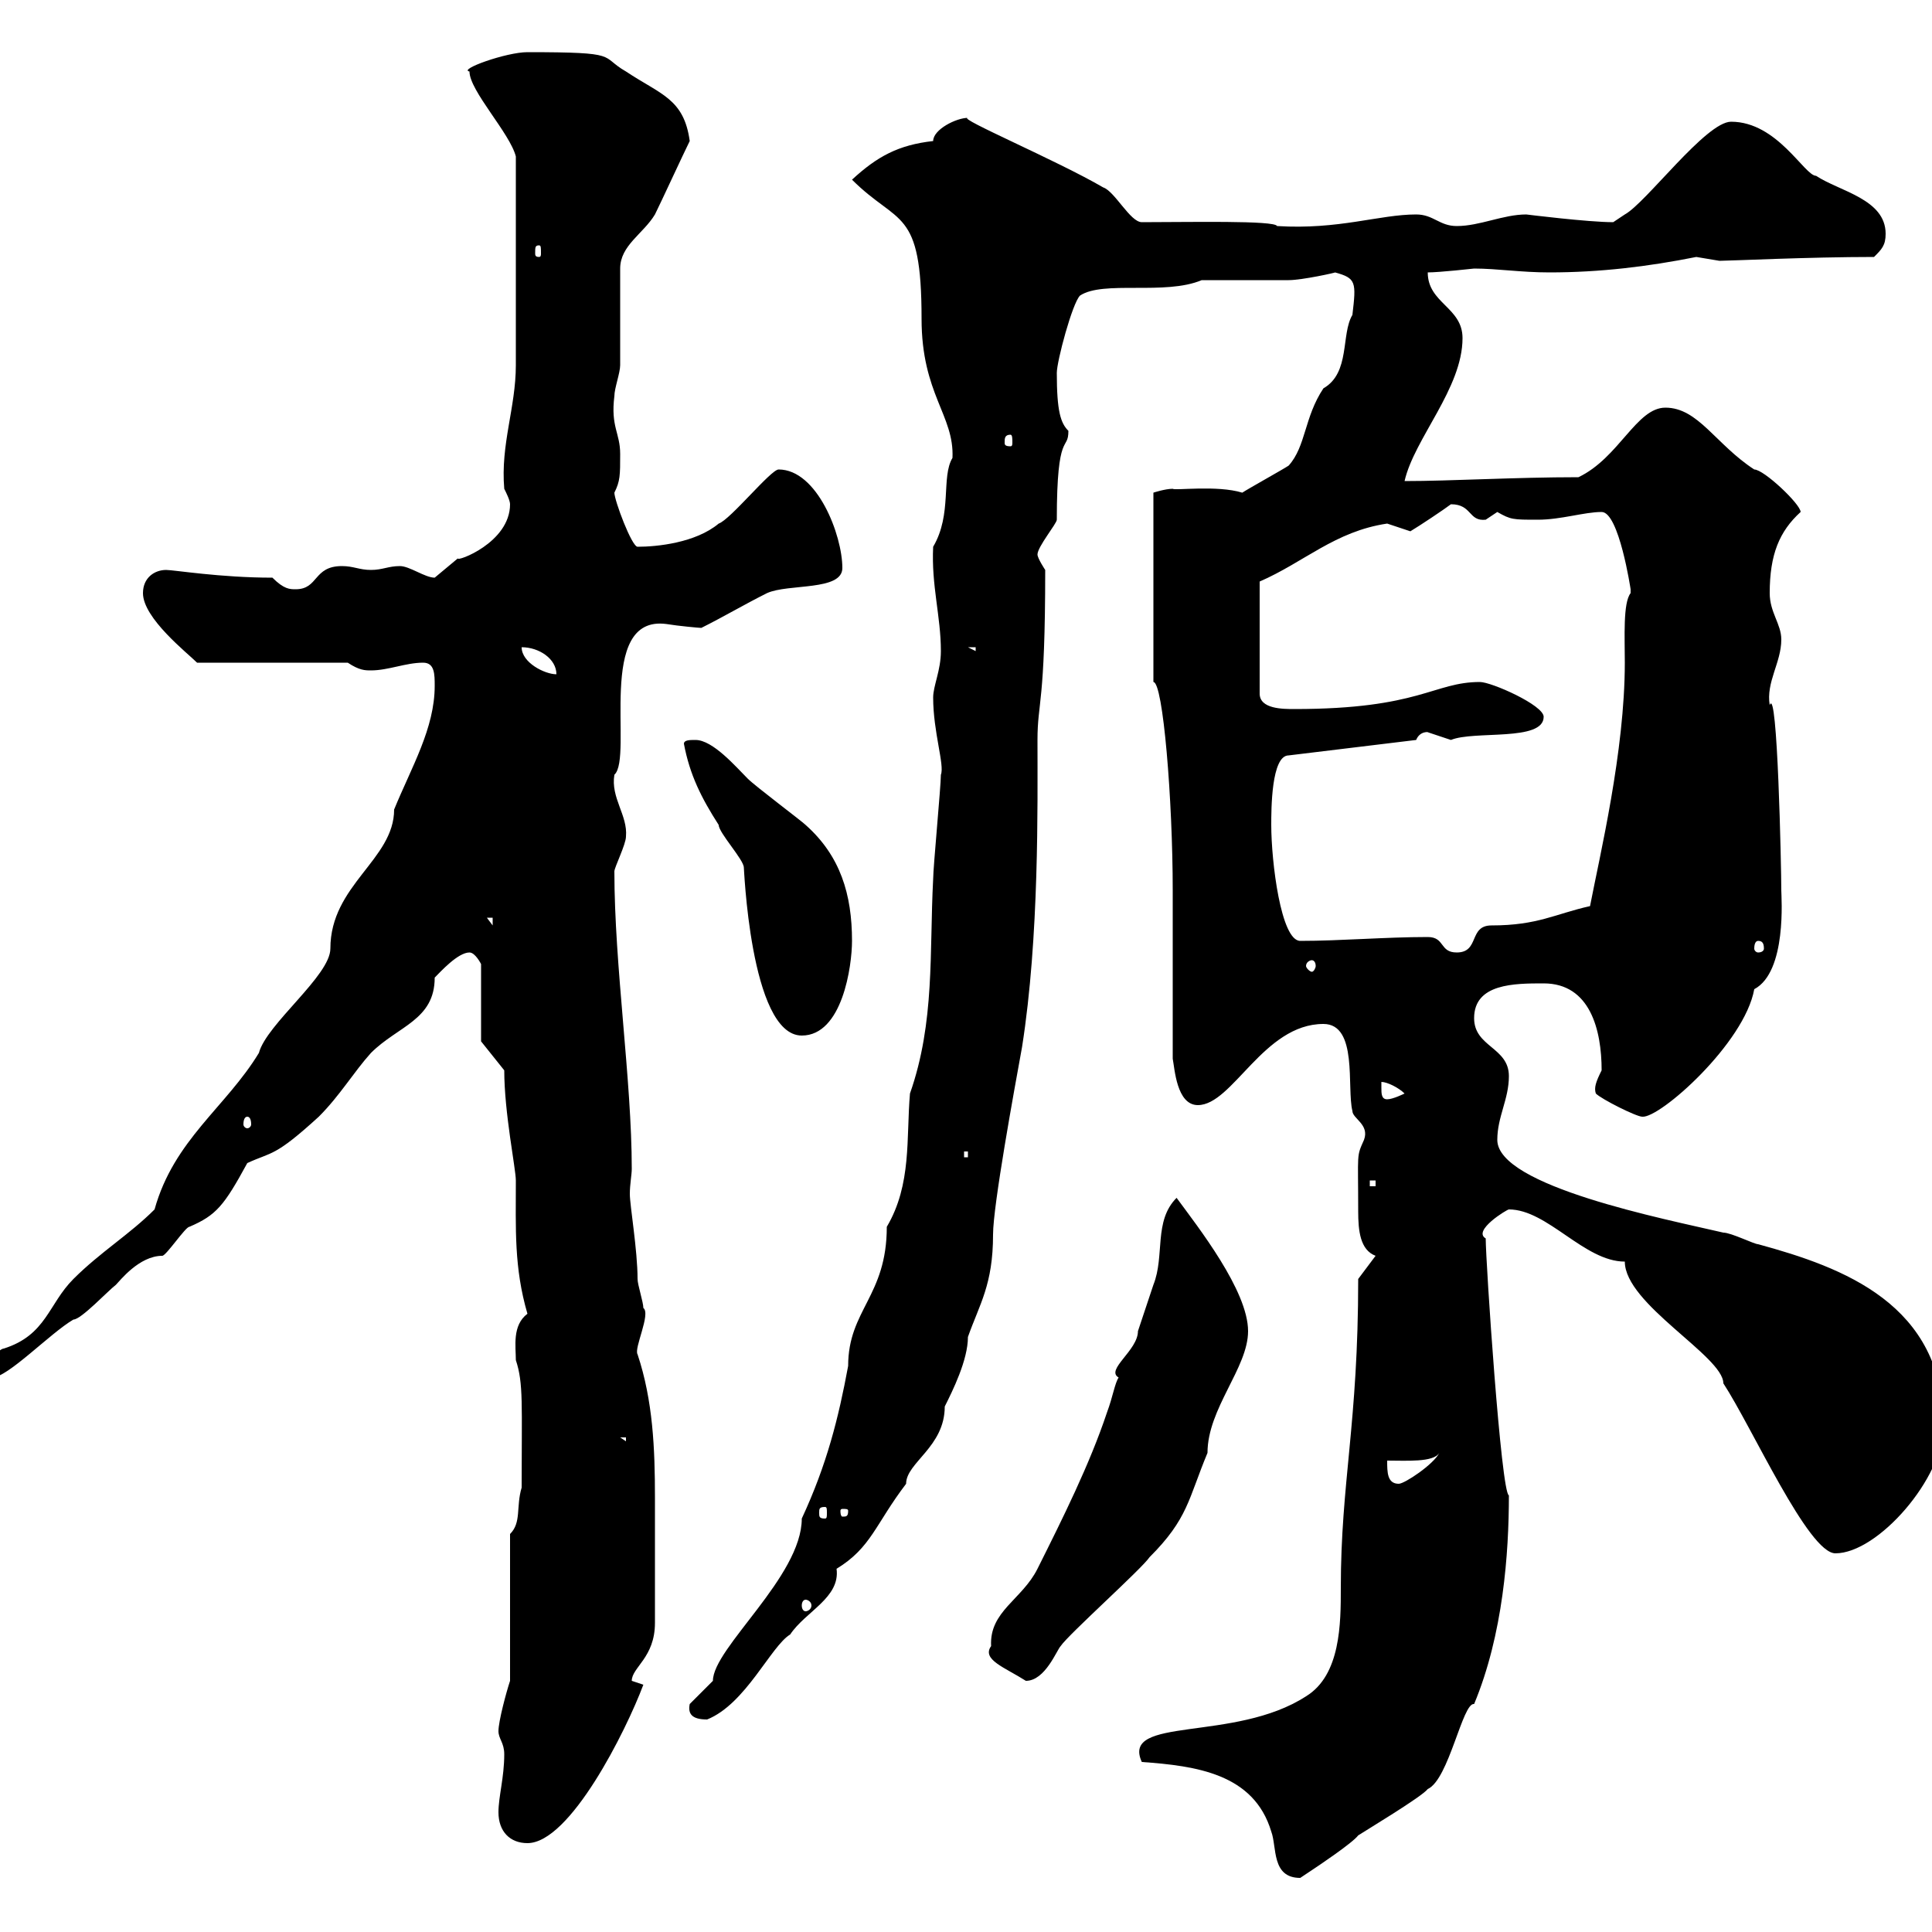 <svg xmlns="http://www.w3.org/2000/svg" xmlns:xlink="http://www.w3.org/1999/xlink" width="300" height="300"><path d="M177.30 273.60C185.70 274.20 194.70 275.40 197.40 284.40C198.30 286.80 197.40 291.60 201.90 291.60C201.90 291.60 203.70 290.40 203.70 290.40C204.60 289.80 210 286.20 210.90 285C211.80 284.40 220.80 279 221.70 277.80C225 276.30 227.10 264.30 228.90 264.60C233.40 253.80 234.30 241.20 234.30 232.20C233.10 231.90 230.70 195.90 230.70 192.30C228.60 191.10 234 187.80 234.30 187.80C240.30 187.80 246 195.90 252.30 195.90C252.30 202.50 267.60 210.60 267.60 214.80C272.10 221.70 280.80 241.20 285 241.20C291.60 241.20 301.80 229.50 301.80 221.40C301.80 202.50 286.20 196.80 273 193.20C272.40 193.20 268.80 191.40 267.60 191.40C258.60 189.30 232.50 184.20 232.50 177C232.50 173.40 234.30 170.70 234.30 167.10C234.30 162.60 228.90 162.60 228.90 158.10C228.90 152.70 235.20 152.70 239.70 152.70C246.90 152.70 248.70 159.90 248.70 166.20C247.80 168 247.50 168.90 247.80 169.80C248.70 170.70 254.10 173.40 255 173.40C257.70 173.70 270.90 162 272.40 153.60C277.50 150.90 276.60 139.20 276.60 138.30C276.60 134.70 276 106.20 274.80 109.50C274.20 105.90 276.60 102.90 276.60 99.30C276.60 96.90 274.80 95.10 274.80 92.10C274.80 86.10 276.30 82.50 279.60 79.50C279.60 78.30 273.90 72.90 272.40 72.90C272.40 72.90 272.40 72.90 272.40 72.90C266.40 69 263.70 63.30 258.60 63.30C254.10 63.30 251.40 71.10 245.10 74.10C235.20 74.10 225.30 74.70 218.10 74.70C219.60 68.10 227.10 60.30 227.10 52.50C227.10 47.70 221.70 47.10 221.70 42.30C223.50 42.30 228.90 41.70 228.90 41.70C232.50 41.70 236.10 42.30 240.60 42.30C248.40 42.30 255.90 41.40 263.40 39.90C263.40 39.90 267 40.50 267 40.50C268.50 40.50 280.80 39.90 291 39.90C292.20 38.70 292.80 38.10 292.80 36.30C292.80 30.90 285.60 29.70 282 27.30C280.20 27.30 276 18.90 268.80 18.90C264.90 18.90 255.60 31.50 252.30 33.30L250.50 34.50C246.60 34.50 237 33.30 237 33.30C233.40 33.30 229.80 35.10 226.20 35.10C223.50 35.10 222.60 33.30 219.90 33.30C214.20 33.30 207.90 35.70 198.30 35.10C198 34.20 184.50 34.50 177.30 34.50C175.50 34.50 173.10 29.70 171.30 29.10C164.10 24.90 148.50 18.30 150.30 18.30C148.50 18.30 144.90 20.10 144.90 21.90C139.50 22.50 136.20 24.30 132.30 27.90C139.50 35.10 143.10 32.10 143.10 49.50C143.10 61.20 148.20 64.50 147.90 71.10C146.10 74.10 147.90 79.80 144.90 84.90C144.60 90.90 146.10 95.70 146.10 101.10C146.10 104.10 144.90 106.50 144.90 108.30C144.90 113.70 146.70 118.80 146.10 120.30C146.10 122.10 144.90 134.70 144.90 136.50C144.30 147.90 145.20 158.70 141.30 169.80C140.70 176.70 141.60 183.90 137.70 190.50C137.70 201.30 131.70 203.40 131.70 212.10C130.20 220.20 128.40 227.40 124.50 235.80C124.50 244.80 110.70 255.90 110.70 261C110.70 261 107.10 264.60 107.10 264.60C106.80 266.10 107.40 267 109.80 267C115.80 264.60 119.70 255.60 122.70 253.80C125.10 250.20 130.50 248.10 129.90 243.60C135.30 240.30 135.90 236.70 140.70 230.40C140.70 227.10 146.70 224.70 146.70 218.40C147.90 216 150.30 211.20 150.30 207.60C152.10 202.50 154.20 199.50 154.20 191.70C154.20 187.20 157.50 169.20 158.70 162.60C161.40 145.50 161.10 124.80 161.10 114.90C161.10 108.90 162.30 109.50 162.30 88.50C162.30 88.50 161.10 86.70 161.10 86.10C161.10 84.90 164.10 81.30 164.10 80.70C164.10 66.60 165.90 70.20 165.90 66.90C164.70 65.70 164.10 63.90 164.10 57.90C164.10 56.10 166.50 47.10 167.70 45.90C171.30 43.50 180.90 45.90 186.60 43.50C188.40 43.50 198.30 43.50 200.10 43.50C202.20 43.50 207.60 42.30 207.30 42.30C210.60 43.20 210.60 43.80 210 48.90C208.20 51.90 209.70 57.90 205.50 60.30C202.50 64.80 202.80 69.30 200.10 72.30C199.20 72.90 193.80 75.90 192.90 76.50C189 75.30 182.40 76.20 182.10 75.90C180.90 75.90 179.10 76.50 179.10 76.50L179.10 105.90C180.60 105.90 182.10 124.20 182.10 138.30L182.10 164.40C182.40 165.90 182.70 171.60 186 171.60C191.40 171.60 196.20 159 205.50 159C210.90 159 209.10 168.90 210 172.50C210 173.70 212.70 174.60 211.80 177C210.60 179.70 210.90 178.80 210.90 188.10C210.90 191.10 211.20 194.10 213.60 195L210.90 198.60C210.90 221.10 208.20 230.10 208.20 246.60C208.20 252 208.20 260.10 202.80 263.40C191.70 270.60 174 266.40 177.30 273.60ZM77.40 281.40C77.40 284.40 79.20 286.20 81.90 286.20C88.50 286.20 97.20 268.80 99.90 261.60C99.90 261.60 98.10 261 98.10 261C98.10 258.90 101.70 257.40 101.70 252C101.70 244.80 101.70 238.20 101.70 232.50C101.70 225 101.40 217.50 99 210.30C98.40 209.40 101.10 204 99.90 203.10C99.90 202.20 99 199.50 99 198.60C99 194.10 97.80 187.20 97.80 185.40C97.80 183.90 98.10 182.40 98.10 181.50C98.10 167.70 95.40 150 95.40 135.30C95.40 134.70 97.20 131.10 97.20 129.90C97.50 126.60 94.80 123.90 95.40 120.30C98.40 117.60 92.40 95.40 103.50 96.90C105.30 97.20 108.60 97.50 108.90 97.50C112.50 95.70 115.50 93.90 119.10 92.10C122.40 90.60 130.80 91.80 130.80 88.20C130.80 83.10 126.90 72.90 120.90 72.90C119.70 72.90 113.40 80.70 111.60 81.30C108 84.30 102 84.90 99 84.90C98.10 84.90 95.40 77.70 95.40 76.50C96.30 74.70 96.30 73.80 96.30 70.50C96.30 67.20 94.80 66.30 95.40 61.50C95.40 60.30 96.30 57.90 96.30 56.70C96.30 54.30 96.30 44.10 96.30 41.70C96.30 38.10 99.90 36.30 101.70 33.30C102.60 31.50 106.20 23.70 107.10 21.90C106.20 15.30 102.60 14.70 97.20 11.10C93 8.70 96.60 8.10 81.90 8.10C78.60 8.10 71.10 10.80 72.90 11.10C72.90 14.10 79.20 20.70 80.10 24.30C80.10 34.20 80.10 48.90 80.10 56.70C80.10 63.30 77.70 69 78.30 75.90C78.60 76.50 79.20 77.70 79.20 78.30C79.20 84.30 70.80 87.30 71.10 86.70C71.10 86.70 67.50 89.70 67.50 89.70C66 89.70 63.60 87.90 62.10 87.90C60.30 87.90 59.40 88.50 57.60 88.50C55.80 88.50 54.90 87.90 53.10 87.90C48.60 87.90 49.50 91.50 45.90 91.50C45 91.50 44.10 91.50 42.30 89.70C34.20 89.70 27 88.50 25.80 88.50C24 88.50 22.20 89.70 22.20 92.10C22.20 96 29.10 101.40 30.60 102.90L54 102.90C55.80 104.10 56.70 104.10 57.60 104.10C60.30 104.10 63 102.90 65.70 102.90C67.50 102.90 67.50 104.70 67.50 106.50C67.50 113.10 63.90 119.10 61.20 125.70C61.20 133.50 51.30 137.40 51.30 147.30C51.30 151.50 41.40 159 40.20 163.50C35.10 171.90 27 177 24 187.80C20.10 191.70 15.60 194.40 11.40 198.60C7.50 202.50 7.20 207.30 0.60 209.40C0 209.40-1.80 211.20-1.80 212.10C-1.80 213.90-1.50 213-1.20 213.90C1.20 213.90 7.80 207 11.40 204.90C12.60 204.90 16.80 200.40 18 199.50C18.60 198.90 21.60 195 25.20 195C25.80 195 28.80 190.50 29.40 190.50C33.60 188.70 34.80 187.20 38.40 180.60C42.30 178.80 42.60 179.70 49.50 173.40C52.80 170.10 54.90 166.50 57.60 163.50C61.80 159.30 67.50 158.40 67.50 151.80C68.40 150.90 71.10 147.90 72.90 147.90C73.80 147.90 74.70 149.70 74.70 149.70L74.70 161.70L78.30 166.20C78.30 172.80 80.10 181.50 80.10 183.30C80.10 190.80 79.80 196.80 81.90 204C79.50 205.80 80.10 209.10 80.10 211.20C81.30 214.80 81 218.10 81 231C80.10 234 81 236.40 79.20 238.20L79.20 261C78.60 262.80 77.40 267.30 77.40 268.80C77.40 270 78.30 270.60 78.30 272.40C78.30 276 77.40 279 77.40 281.40ZM153.90 255.60C152.40 257.70 156 258.90 159.30 261C162.30 261 164.10 256.20 164.70 255.60C165.90 253.80 177.30 243.60 178.50 241.80C184.50 235.80 184.50 232.80 187.50 225.60C187.50 218.70 193.80 212.40 193.80 206.70C193.80 200.40 186 190.50 182.70 186C179.10 189.60 180.90 195 179.10 199.50C178.50 201.30 176.70 206.70 176.70 206.70C176.70 209.70 171.60 212.70 173.70 213.90C173.10 214.80 172.80 216.90 171.90 219.30C169.20 227.40 165 235.80 161.10 243.60C158.70 248.40 153.60 250.20 153.90 255.60ZM125.10 248.40C125.40 248.40 126 248.70 126 249.30C126 249.90 125.40 250.20 125.10 250.20C124.80 250.20 124.50 249.90 124.50 249.30C124.50 248.70 124.80 248.40 125.10 248.40ZM128.10 234C128.40 234 128.40 234.30 128.40 234.90C128.40 235.50 128.40 235.80 128.10 235.80C127.20 235.80 127.20 235.50 127.20 234.90C127.20 234.30 127.20 234 128.10 234ZM131.70 234.60C131.70 235.50 131.40 235.50 130.80 235.50C130.80 235.50 130.50 235.50 130.50 234.60C130.50 234.30 130.80 234.30 130.80 234.30C131.40 234.30 131.70 234.30 131.70 234.60ZM215.40 226.80C218.40 226.80 222.60 227.10 223.50 225.60C222.60 227.40 218.10 230.40 217.20 230.40C215.40 230.40 215.40 228.60 215.40 226.80ZM96.30 223.20L97.20 223.20L97.20 223.80ZM212.70 183.30L213.60 183.30L213.60 184.20L212.70 184.20ZM149.70 178.80L150.30 178.80L150.30 179.70L149.70 179.70ZM38.40 173.40C38.70 173.40 39 173.70 39 174.60C39 174.90 38.70 175.20 38.40 175.20C38.10 175.20 37.80 174.90 37.80 174.60C37.80 173.70 38.10 173.40 38.40 173.40ZM214.50 168.90C214.50 168.90 214.50 168 214.50 168C215.40 168 217.20 168.90 218.10 169.80C218.10 169.80 216.30 170.70 215.40 170.70C214.50 170.70 214.50 169.80 214.50 168.90ZM106.20 115.50C107.10 120.30 108.90 123.90 111.60 128.10C111.60 129.30 115.50 133.50 115.50 134.70C115.50 133.80 116.40 160.80 124.50 160.80C130.80 160.80 132.30 150 132.30 146.10C132.30 138.90 130.50 132.90 125.10 128.10C124.50 127.50 117.30 122.10 116.10 120.90C114.30 119.10 110.70 114.90 108 114.90C107.10 114.90 106.20 114.90 106.20 115.50ZM203.70 149.10C204 149.10 204.30 149.40 204.30 150C204.30 150.30 204 150.90 203.70 150.90C203.40 150.90 202.80 150.30 202.80 150C202.80 149.40 203.40 149.10 203.70 149.10ZM221.70 145.50C215.10 145.50 208.20 146.10 201.90 146.10C198.90 146.10 197.40 133.80 197.40 128.10C197.40 125.70 197.40 117.30 200.10 117.30L219.90 114.90C220.50 113.40 222 113.70 221.70 113.70C221.70 113.70 225.30 114.90 225.30 114.90C228.90 113.40 239.70 115.20 239.70 111.30C239.70 109.50 231.60 105.90 229.80 105.90C222.60 105.90 220.50 110.10 201 110.10C199.20 110.10 195.60 110.10 195.60 107.70L195.60 90.30C202.50 87.30 207.30 82.50 215.40 81.30C215.40 81.30 219 82.50 219 82.50C220.50 81.60 224.10 79.20 225.30 78.30C228.60 78.30 228 81 230.70 80.70C230.70 80.70 232.50 79.50 232.50 79.50C234.60 80.70 234.90 80.70 238.80 80.70C242.40 80.70 246 79.50 248.70 79.50C251.40 79.50 253.20 91.50 253.20 91.50C253.20 91.50 253.20 92.10 253.20 92.10C252 93.60 252.30 99 252.30 102.90C252.30 116.70 248.40 132.90 246.90 140.70C241.50 141.90 238.80 143.70 231.60 143.70C228 143.70 229.80 147.90 226.20 147.90C223.50 147.90 224.40 145.50 221.70 145.50ZM273 146.10C273.60 146.10 273.90 146.40 273.90 147.30C273.90 147.60 273.60 147.90 273 147.90C272.70 147.90 272.40 147.60 272.40 147.30C272.40 146.40 272.70 146.10 273 146.10ZM75.60 142.50L76.50 142.50L76.50 143.70ZM81 100.50C83.70 100.50 86.40 102.30 86.40 104.70C84.60 104.70 81 102.90 81 100.50ZM150.30 100.50L151.50 100.50L151.50 101.10ZM156.90 67.50C157.20 67.50 157.20 68.10 157.20 68.70C157.20 69 157.20 69.30 156.90 69.30C156 69.30 156 69 156 68.70C156 68.10 156 67.50 156.90 67.50ZM83.70 38.10C84 38.10 84 38.40 84 39.30C84 39.60 84 39.90 83.70 39.90C83.10 39.90 83.10 39.60 83.10 39.30C83.10 38.40 83.10 38.10 83.70 38.10Z"/></svg>